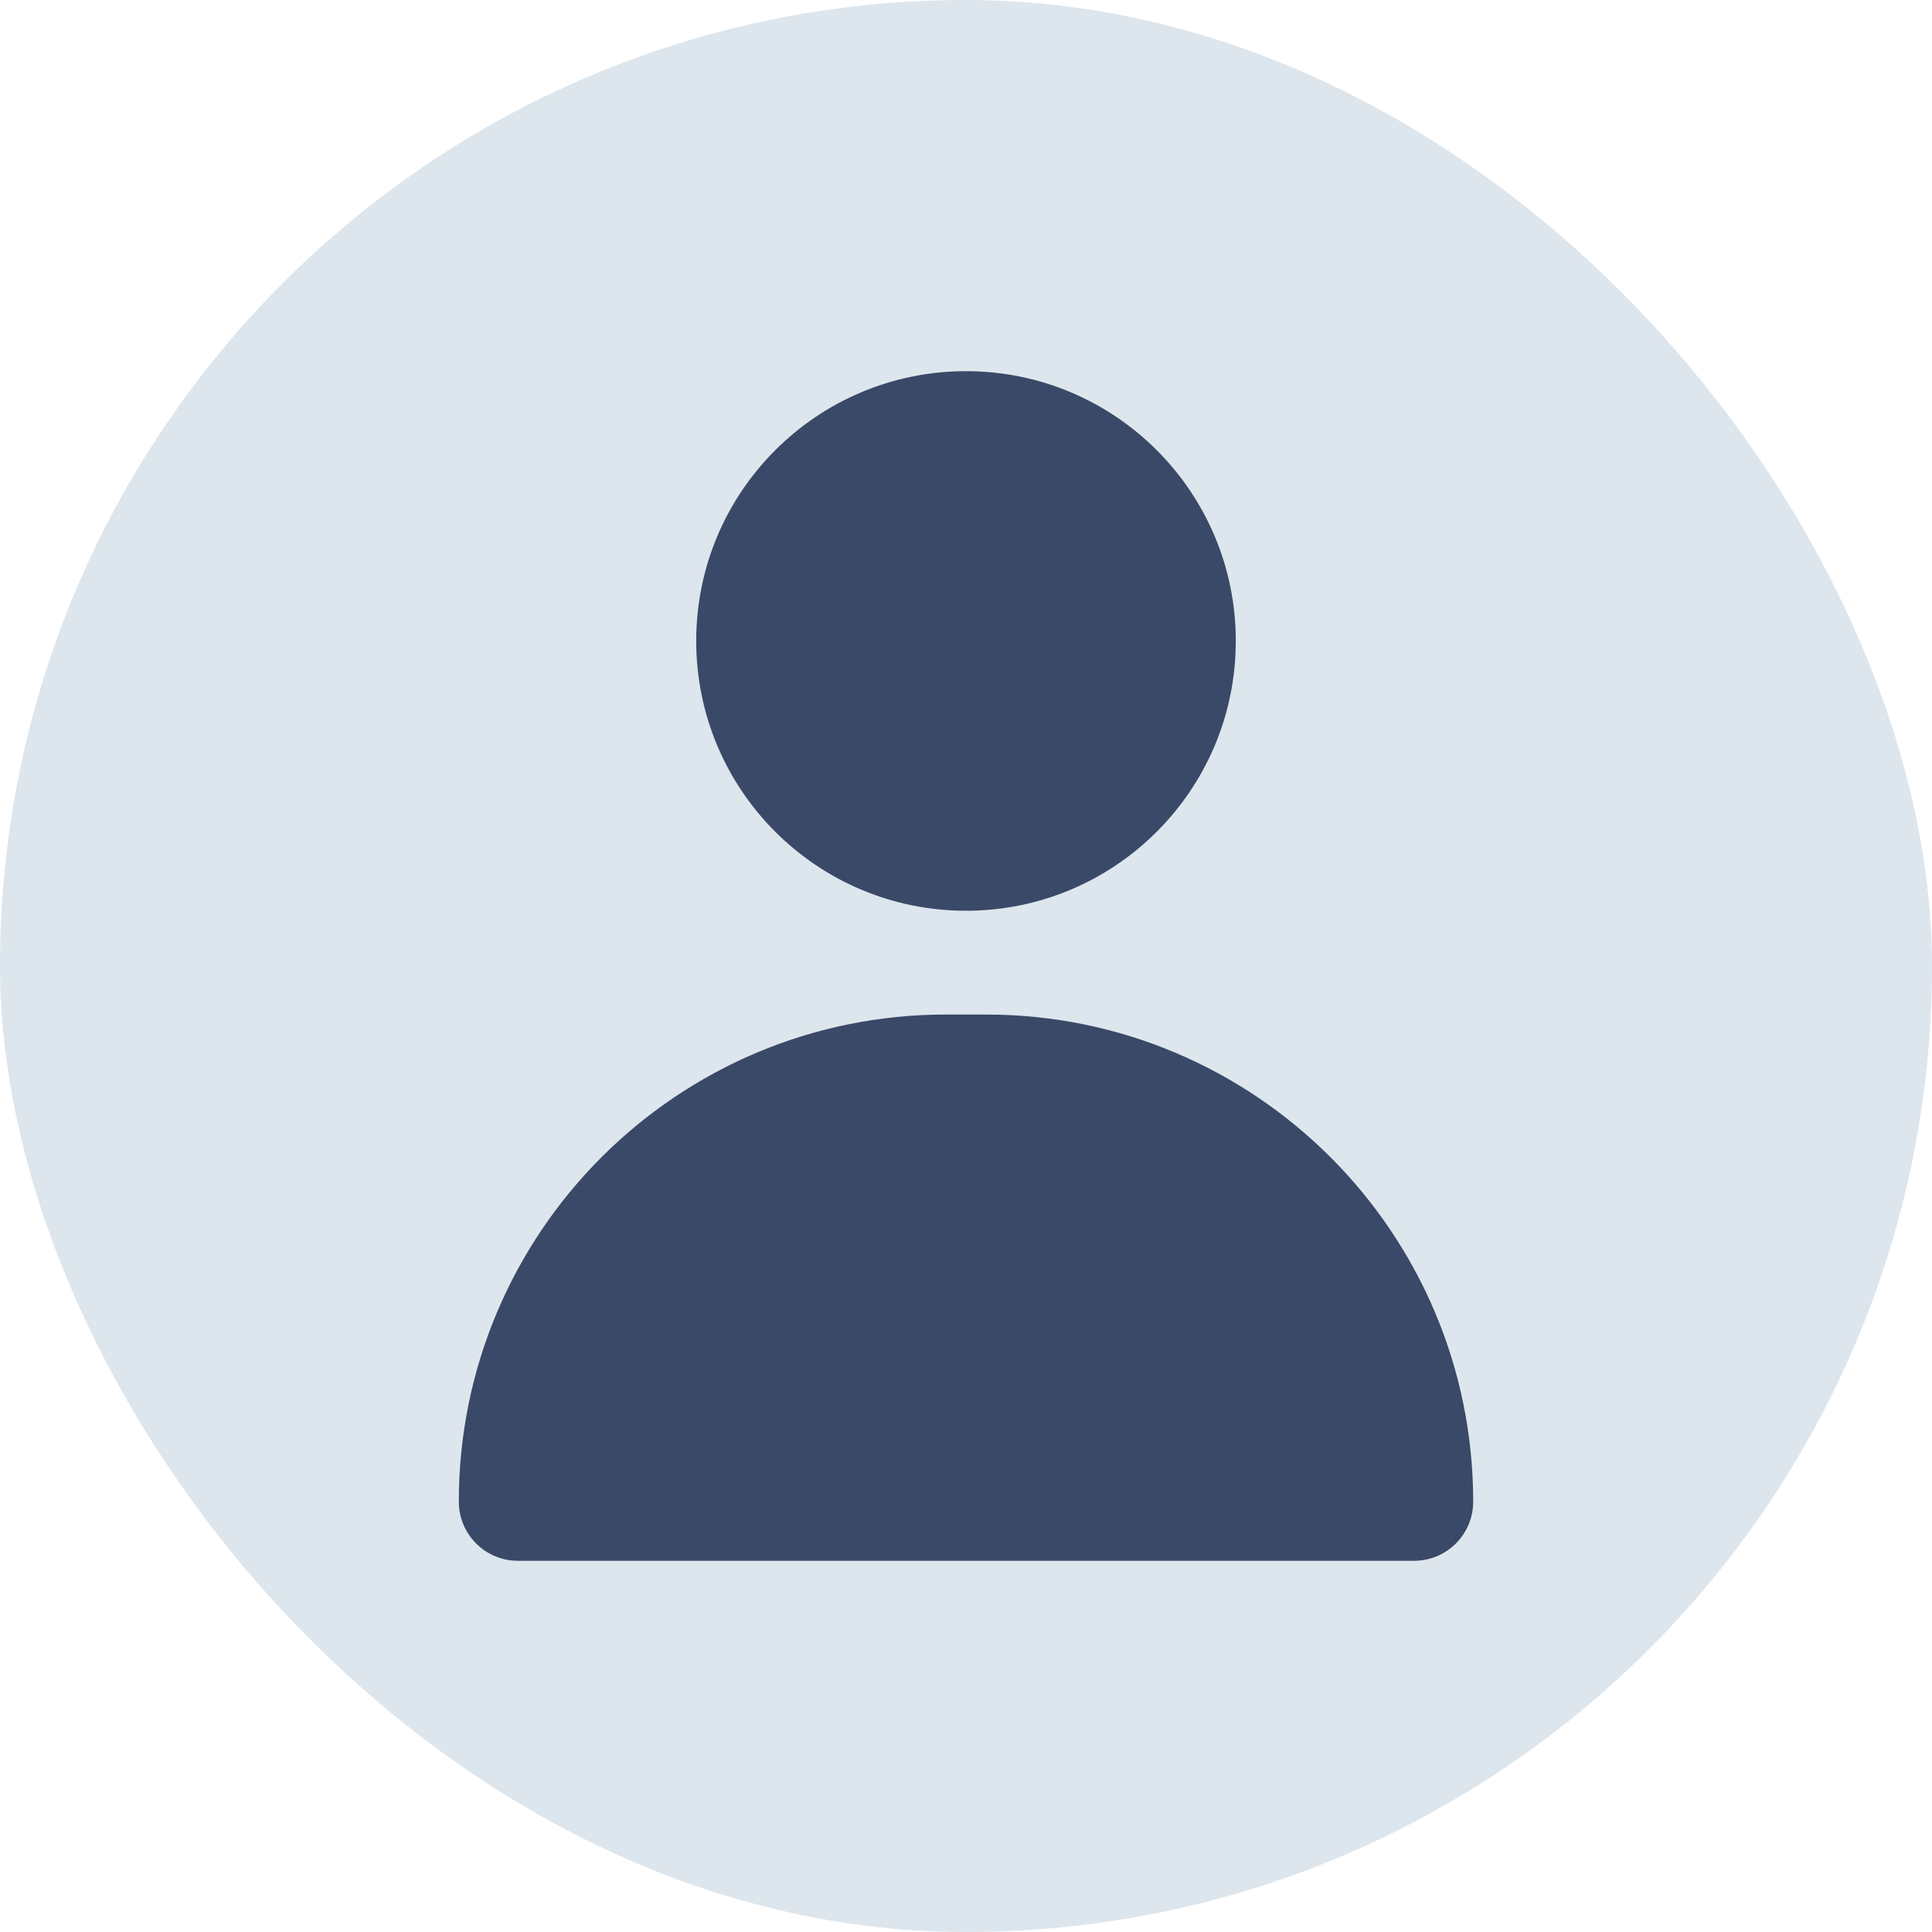 <?xml version="1.0" encoding="UTF-8"?>
<svg id="Capa_1" data-name="Capa 1" xmlns="http://www.w3.org/2000/svg" viewBox="0 0 500 500">
  <defs>
    <style>
      .cls-1 {
        fill: #394967;
      }

      .cls-1, .cls-2 {
        stroke-width: 0px;
      }

      .cls-2 {
        fill: #dde6ed;
      }
    </style>
  </defs>
  <rect class="cls-2" x="0" y="0" width="500" height="500" rx="250" ry="250"/>
  <circle class="cls-1" cx="250" cy="165.88" r="69.82"/>
  <path class="cls-1" d="M118.74,388.64h0c0-69.63,56.45-126.08,126.08-126.08h10.36c69.63,0,126.08,56.45,126.08,126.08h0c0,8.44-6.85,15.29-15.29,15.29h-231.94c-8.44,0-15.29-6.85-15.29-15.29Z"/>
</svg>